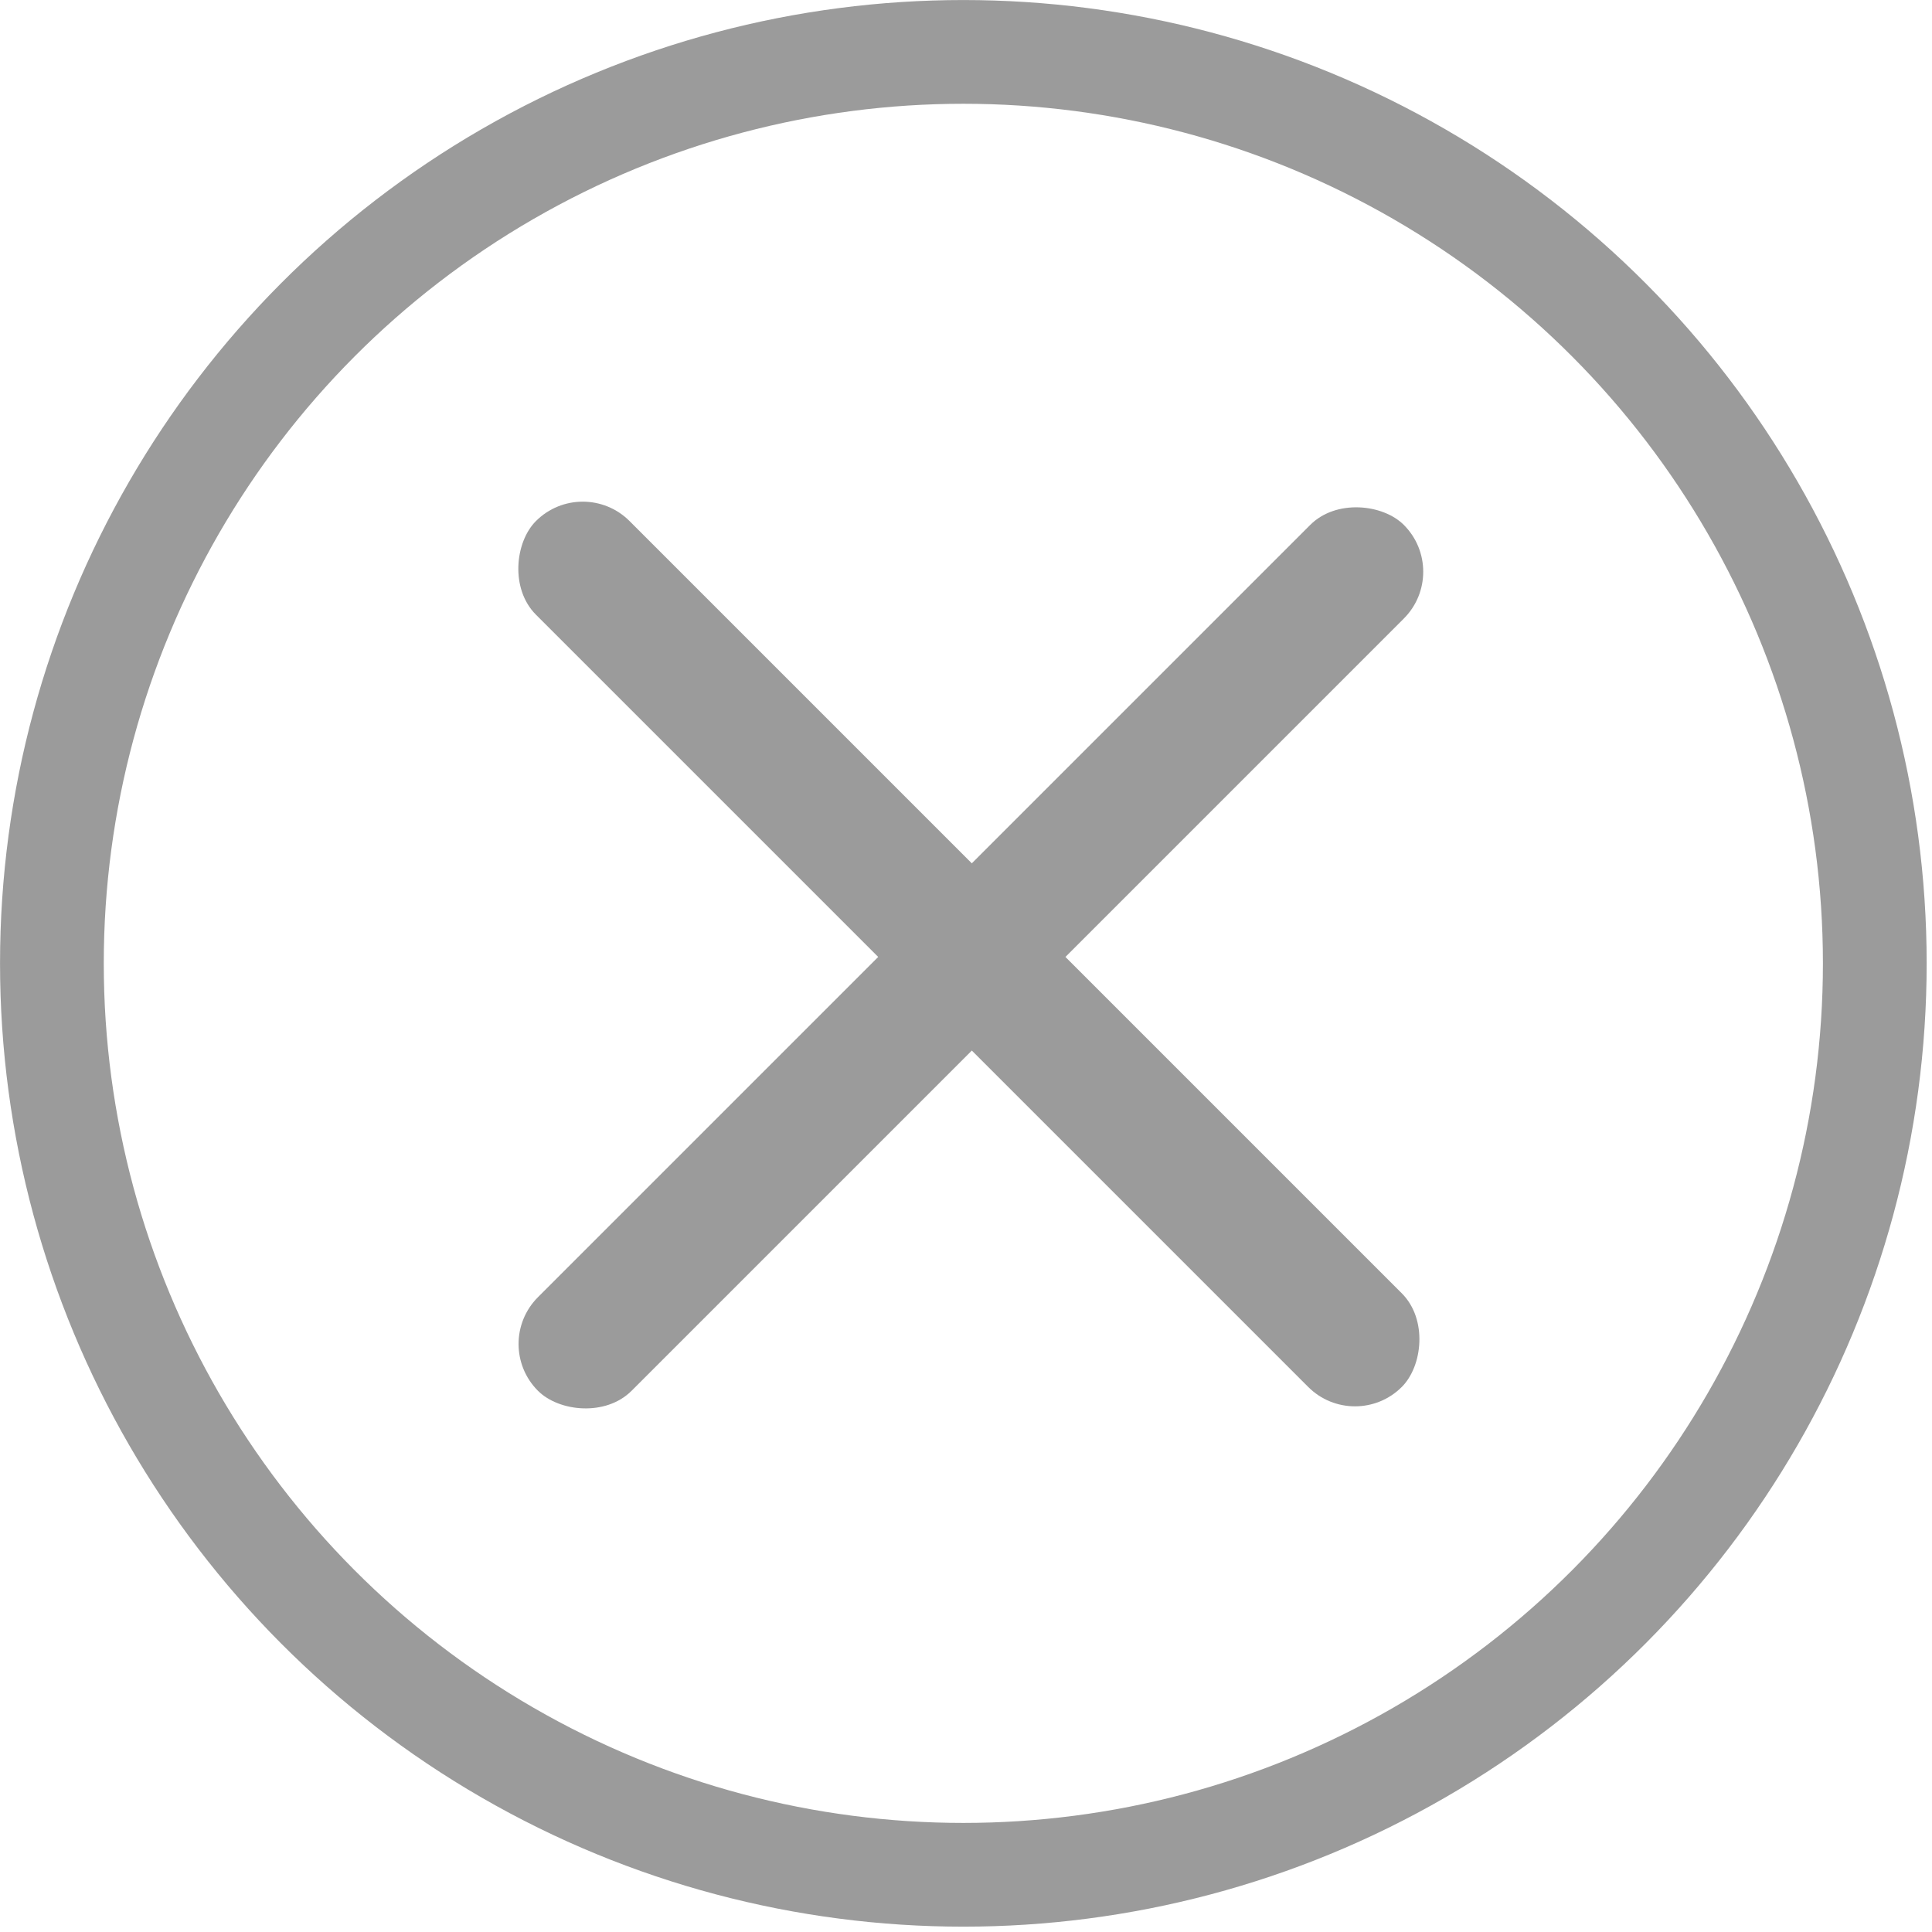 <svg width="59" height="59" viewBox="0 0 59 59" fill="none" xmlns="http://www.w3.org/2000/svg">
<rect x="14.999" y="41.043" width="37.395" height="4.043" rx="2.021" transform="rotate(-45 14.999 41.043)" fill="#9B9B9B"/>
<rect x="17.796" y="14.483" width="37.395" height="4.043" rx="2.021" transform="rotate(45 17.796 14.483)" fill="#9B9B9B"/>
<circle cx="29.419" cy="29.419" r="27.834" stroke="#9B9B9B" stroke-width="3.168"/>
</svg>
